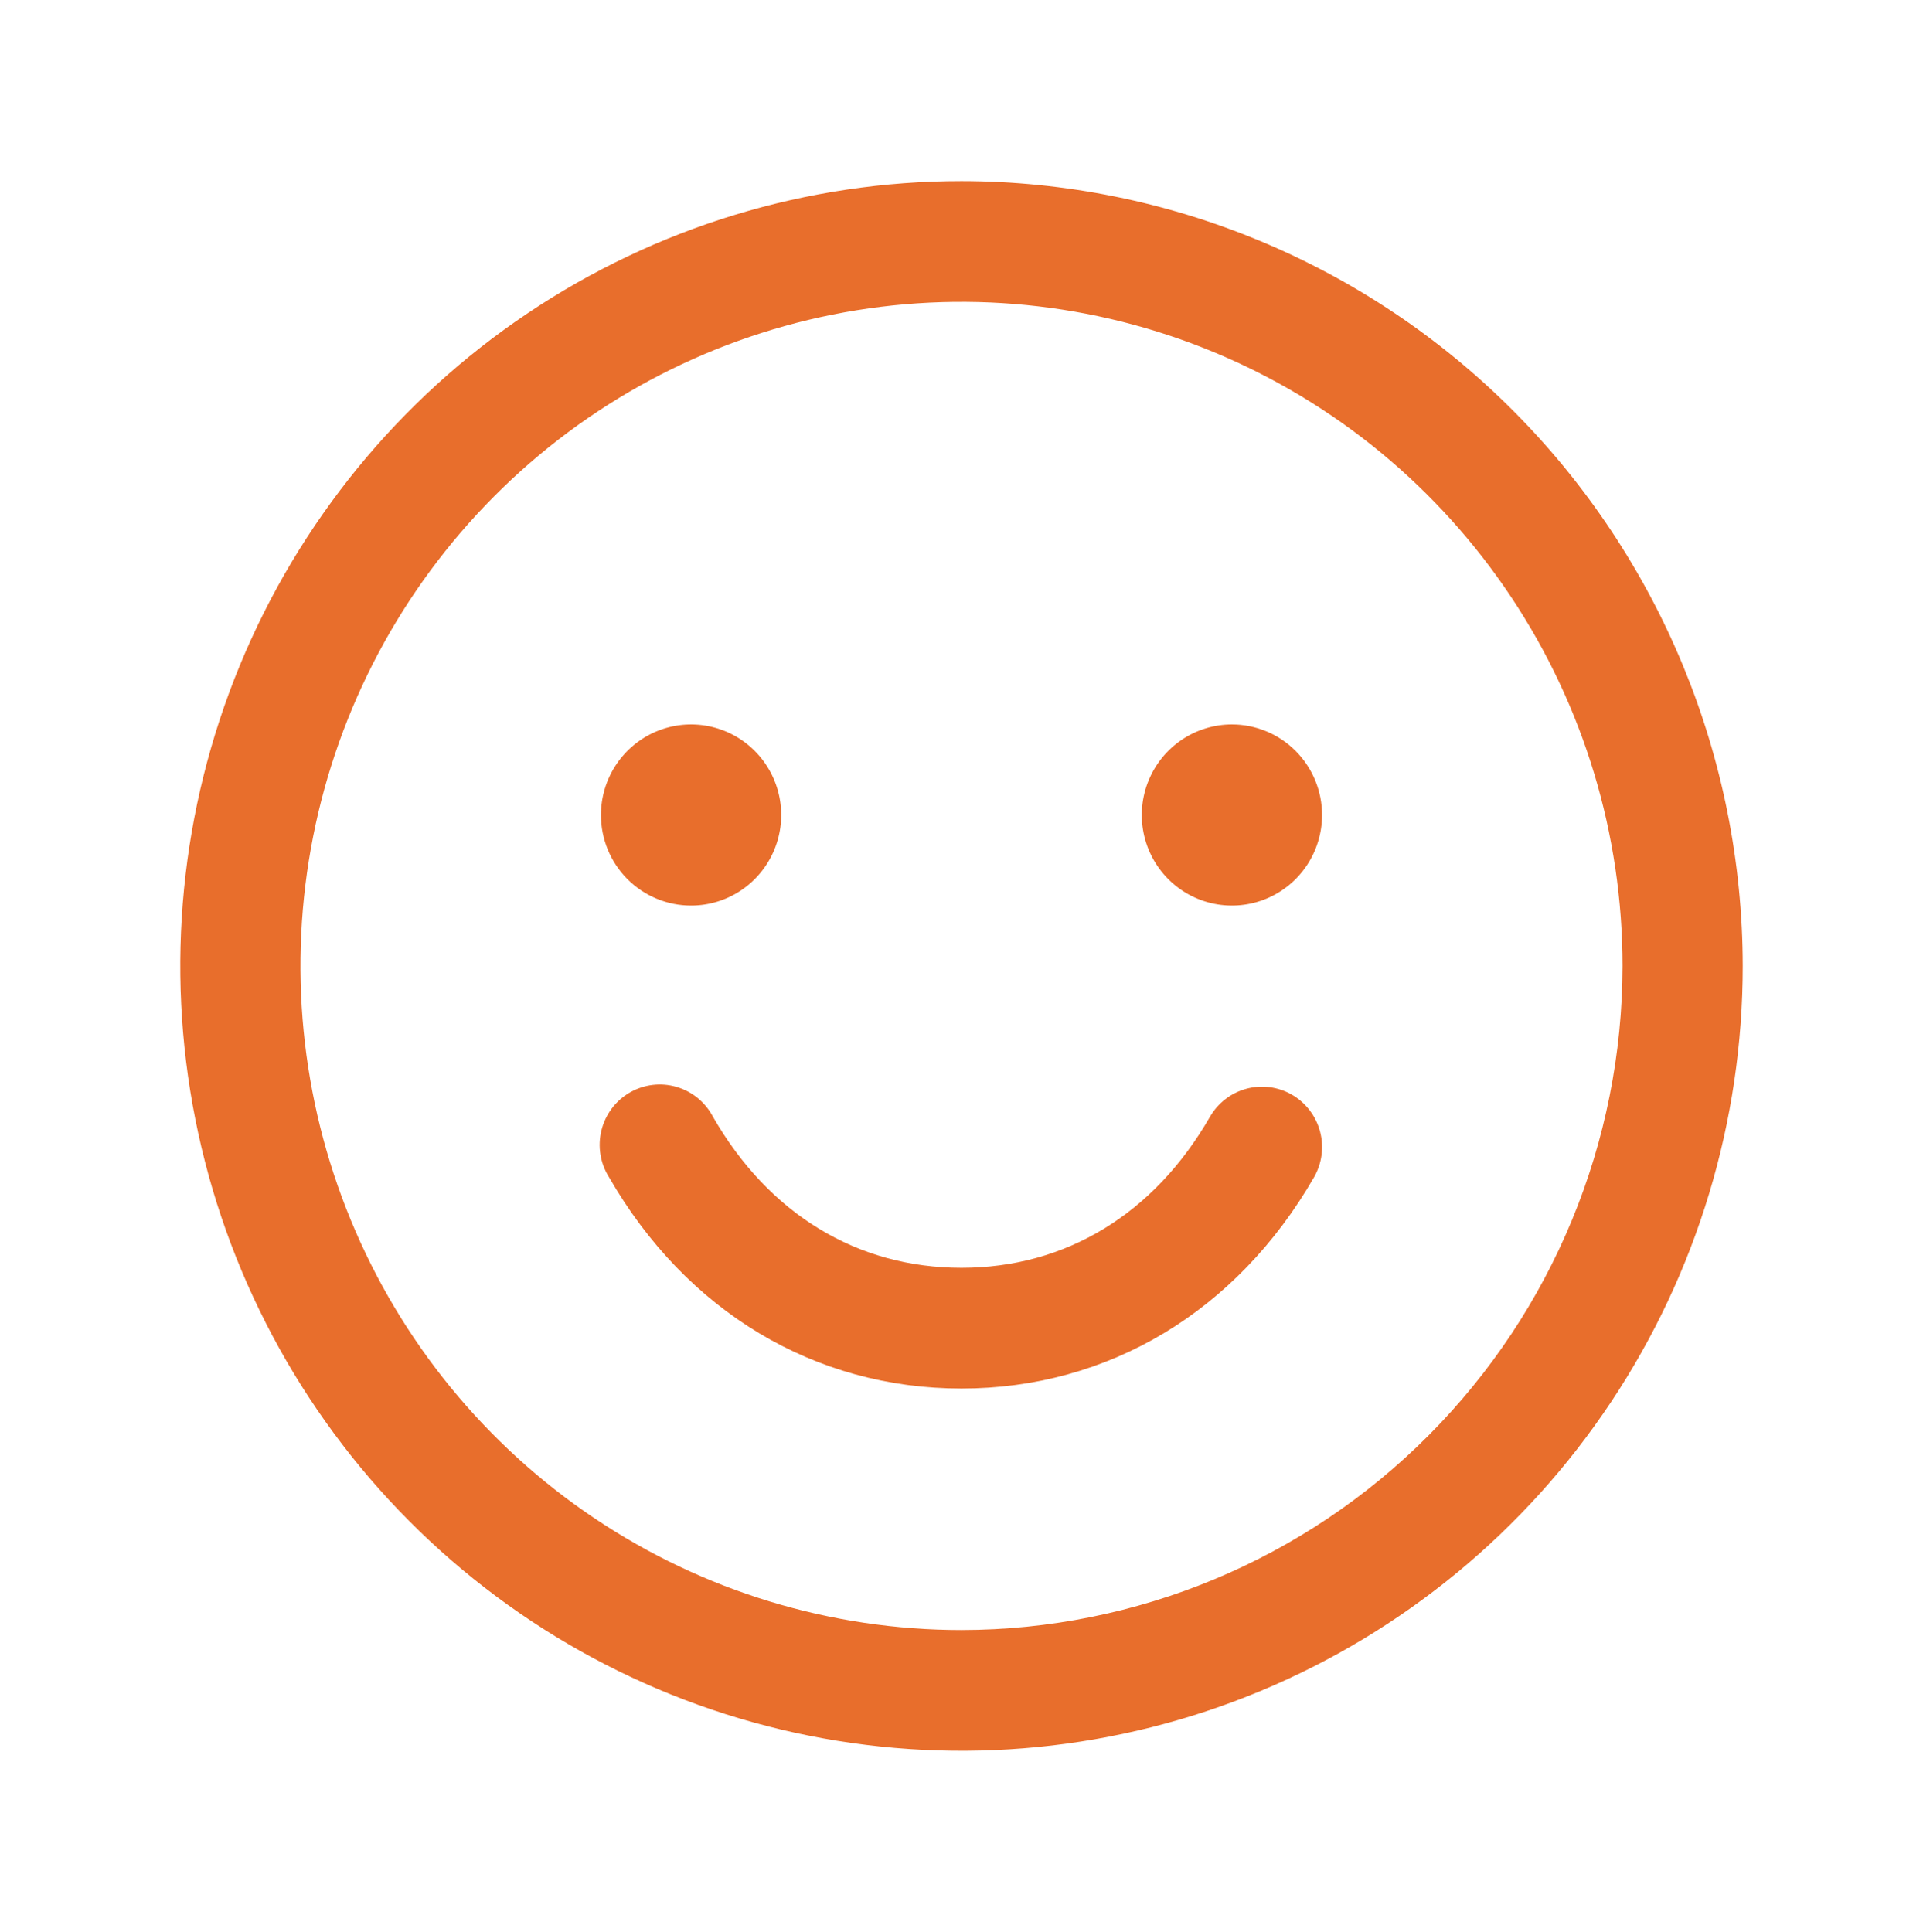 <svg width="211" height="212" viewBox="0 0 211 212" fill="none" xmlns="http://www.w3.org/2000/svg">
<path d="M105.5 19.875C88.546 19.875 71.974 24.926 57.877 34.39C43.781 43.853 32.794 57.304 26.306 73.041C19.818 88.779 18.121 106.096 21.428 122.802C24.736 139.509 32.9 154.855 44.888 166.9C56.876 178.944 72.149 187.147 88.777 190.47C105.405 193.793 122.64 192.088 138.303 185.569C153.966 179.051 167.354 168.012 176.773 153.848C186.191 139.685 191.219 123.034 191.219 106C191.195 83.166 182.156 61.273 166.086 45.127C150.016 28.981 128.227 19.899 105.5 19.875ZM105.5 178.875C91.155 178.875 77.132 174.601 65.204 166.593C53.276 158.586 43.98 147.204 38.49 133.888C33 120.572 31.564 105.919 34.362 91.783C37.161 77.646 44.069 64.661 54.213 54.47C64.356 44.278 77.28 37.337 91.35 34.525C105.42 31.713 120.003 33.157 133.256 38.672C146.51 44.188 157.838 53.529 165.807 65.513C173.777 77.497 178.031 91.587 178.031 106C178.009 125.321 170.361 143.844 156.763 157.506C143.166 171.168 124.73 178.853 105.5 178.875ZM65.938 89.438C65.938 87.472 66.517 85.551 67.604 83.916C68.691 82.282 70.236 81.009 72.043 80.256C73.85 79.504 75.839 79.308 77.758 79.691C79.676 80.074 81.439 81.021 82.822 82.411C84.205 83.8 85.147 85.571 85.529 87.499C85.91 89.427 85.714 91.425 84.966 93.24C84.217 95.056 82.95 96.608 81.323 97.7C79.697 98.792 77.784 99.375 75.828 99.375C73.205 99.375 70.689 98.328 68.834 96.464C66.98 94.601 65.938 92.073 65.938 89.438ZM145.062 89.438C145.062 91.403 144.482 93.324 143.396 94.959C142.309 96.593 140.764 97.866 138.957 98.618C137.15 99.371 135.161 99.567 133.242 99.184C131.324 98.801 129.561 97.854 128.178 96.464C126.795 95.075 125.853 93.304 125.471 91.376C125.09 89.448 125.286 87.45 126.034 85.635C126.783 83.819 128.05 82.267 129.677 81.175C131.303 80.083 133.216 79.5 135.172 79.5C137.795 79.5 140.311 80.547 142.166 82.411C144.02 84.274 145.062 86.802 145.062 89.438ZM144.181 129.187C135.699 143.92 121.597 152.375 105.5 152.375C89.403 152.375 75.309 143.928 66.828 129.187C66.35 128.433 66.03 127.59 65.886 126.709C65.742 125.827 65.776 124.925 65.988 124.057C66.199 123.189 66.584 122.373 67.117 121.659C67.65 120.944 68.323 120.345 69.092 119.898C69.862 119.45 70.714 119.164 71.597 119.057C72.48 118.949 73.375 119.022 74.229 119.271C75.083 119.52 75.879 119.94 76.567 120.505C77.255 121.071 77.823 121.771 78.235 122.562C84.392 133.254 94.068 139.125 105.5 139.125C116.932 139.125 126.608 133.245 132.757 122.562C133.631 121.04 135.072 119.93 136.761 119.475C138.451 119.02 140.251 119.258 141.766 120.136C143.28 121.015 144.386 122.462 144.839 124.159C145.292 125.857 145.055 127.665 144.181 129.187Z" fill="#E86E2C"/>
</svg>
